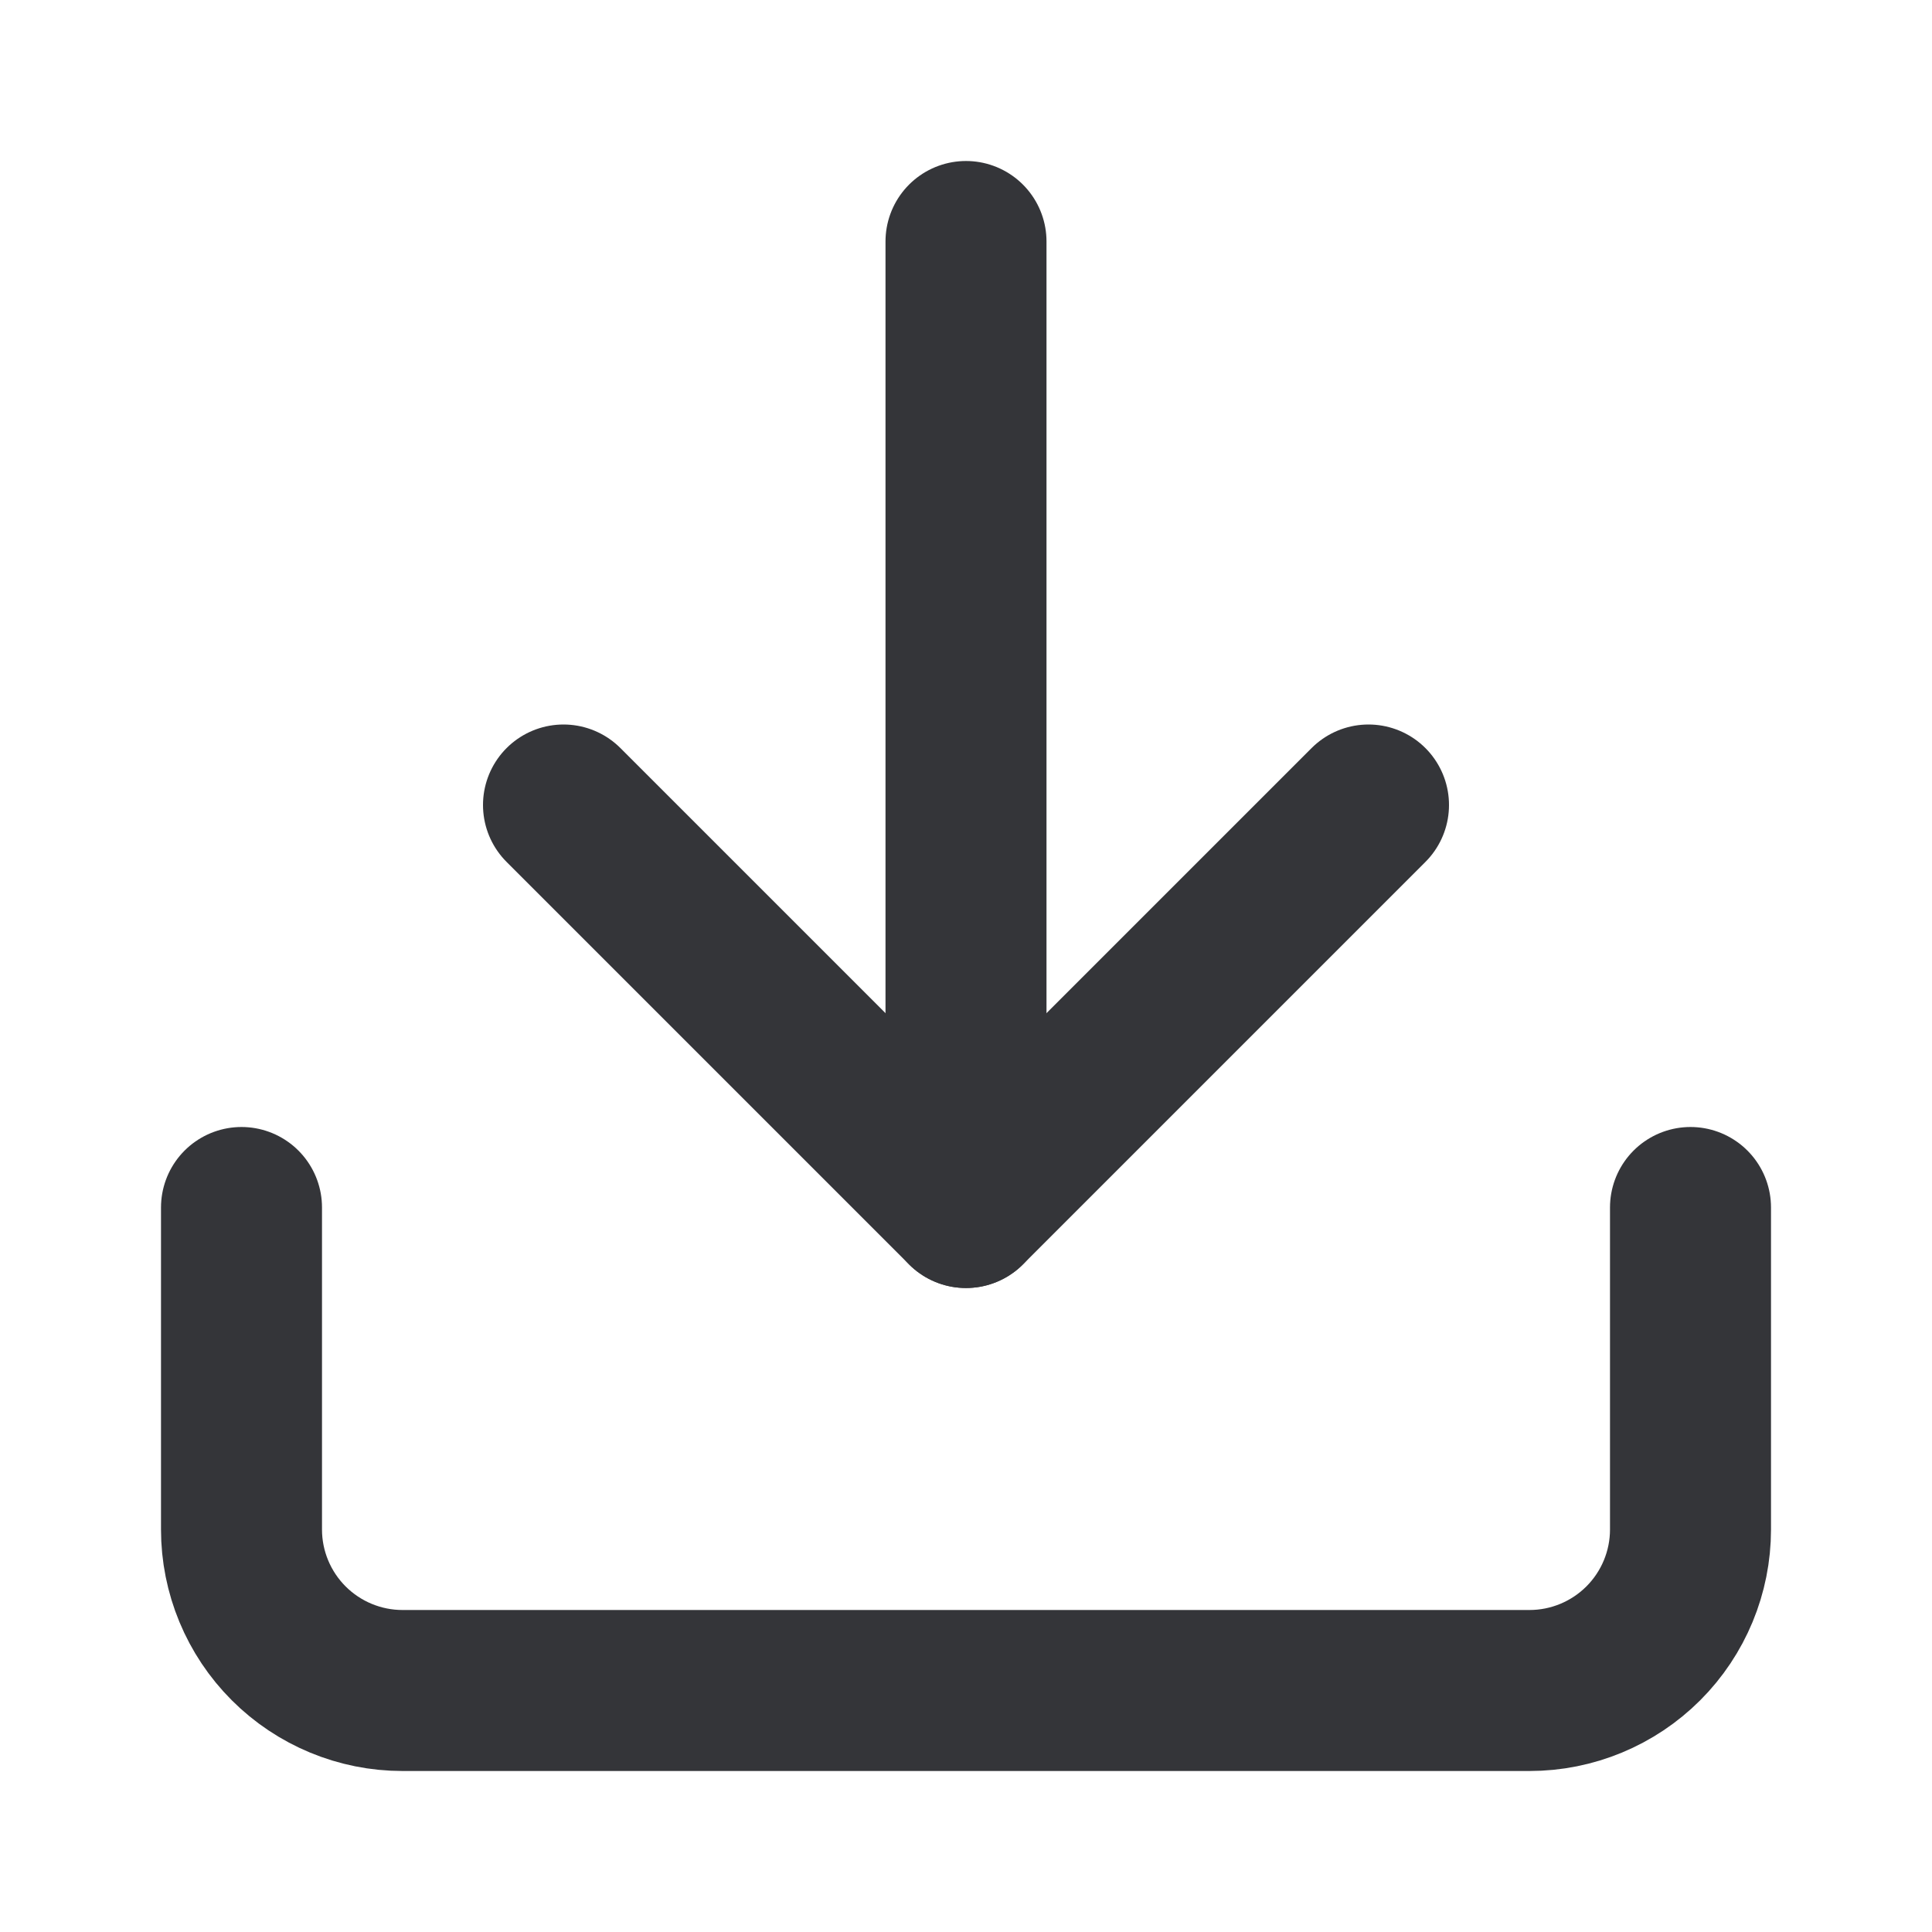 <?xml version="1.0" encoding="UTF-8"?> <svg xmlns="http://www.w3.org/2000/svg" width="24" height="24" viewBox="0 0 24 24" fill="none"> <path d="M21 15V19C21 19.53 20.789 20.039 20.414 20.414C20.039 20.789 19.53 21 19 21H5C4.47 21 3.961 20.789 3.586 20.414C3.211 20.039 3 19.53 3 19V15" stroke="#343539" stroke-width="2" stroke-linecap="round" stroke-linejoin="round"></path> <path d="M7 10L12 15L17 10" stroke="#343539" stroke-width="2" stroke-linecap="round" stroke-linejoin="round"></path> <path d="M12 15V3" stroke="#343539" stroke-width="2" stroke-linecap="round" stroke-linejoin="round"></path> </svg> 